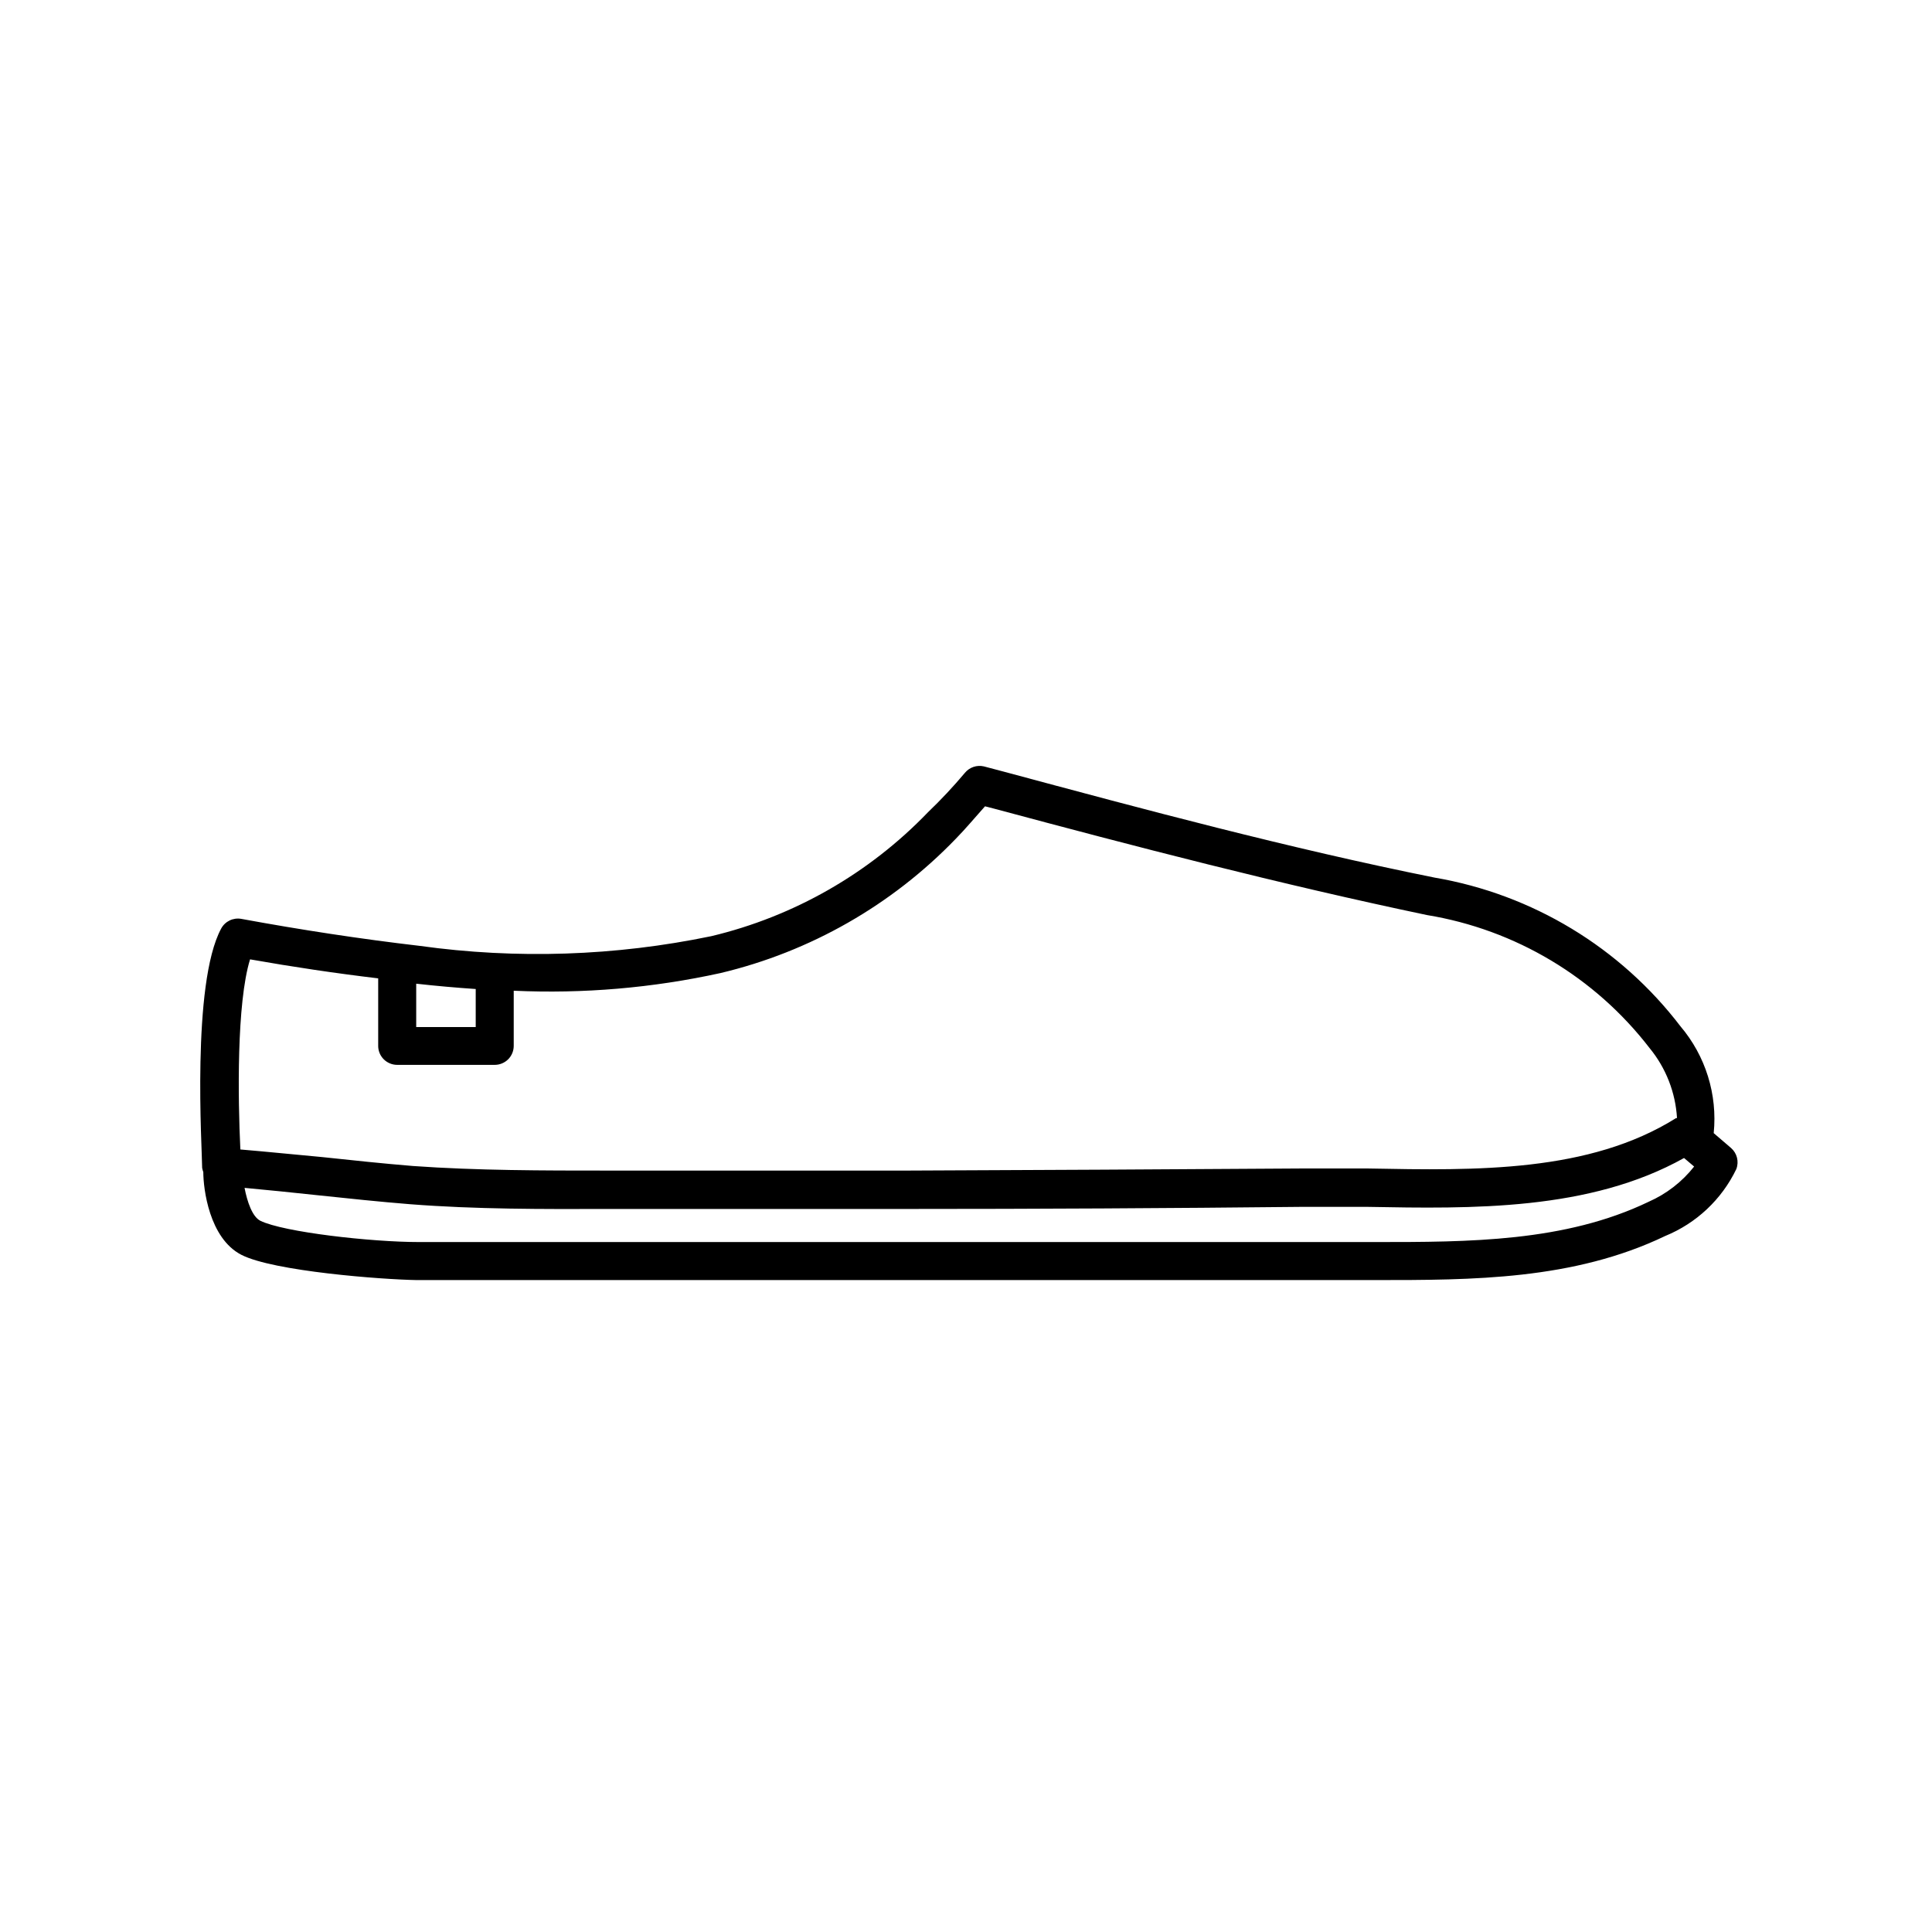 <?xml version="1.0" encoding="UTF-8"?>
<!-- Uploaded to: ICON Repo, www.svgrepo.com, Generator: ICON Repo Mixer Tools -->
<svg fill="#000000" width="800px" height="800px" version="1.1" viewBox="144 144 512 512" xmlns="http://www.w3.org/2000/svg">
 <path d="m598.15 444.29c1.027-10.246-2.156-20.469-8.816-28.316-15.957-20.891-39.234-34.965-65.145-39.398-38.543-7.758-77.031-18.086-114.11-28.062l-5.34-1.41c-1.867-0.434-3.82 0.23-5.039 1.715-3.066 3.648-6.328 7.133-9.773 10.43-15.598 16.227-35.535 27.629-57.434 32.848-25.426 5.273-51.566 6.144-77.285 2.566-15.516-1.812-31.387-4.231-47.258-7.152-2.148-0.391-4.305 0.645-5.34 2.57-7.91 14.66-5.039 58.492-5.039 63.43 0.07 0.375 0.172 0.746 0.305 1.109 0 4.383 1.562 17.531 10.078 21.914 8.516 4.383 37.332 6.551 46.453 6.699h19.094 234.97c25.645 0 52.496 0 76.832-11.688 8.258-3.375 14.973-9.691 18.84-17.734 0.75-1.977 0.188-4.207-1.41-5.59zm-328.08-38.191v10.078h-15.77v-11.488c5.391 0.605 10.629 1.059 15.77 1.41zm-62.371 42.523c-0.656-13.453-1.008-38.793 2.57-50.383 11.387 2.016 22.703 3.695 33.957 5.039v17.887h-0.004c0 1.336 0.531 2.617 1.477 3.562 0.945 0.941 2.227 1.473 3.562 1.473h25.848c1.336 0 2.617-0.531 3.562-1.473 0.945-0.945 1.473-2.227 1.473-3.562v-14.613c18.398 0.844 36.828-0.73 54.816-4.684 23.773-5.656 45.422-18.02 62.371-35.621 2.621-2.672 5.039-5.594 7.707-8.566l2.168 0.555c37.535 10.078 76.277 20.152 114.97 28.266 23.426 3.848 44.516 16.457 58.996 35.266 4.316 5.258 6.856 11.75 7.254 18.543h-0.25c-23.023 14.41-52.801 13.906-81.566 13.352h-17.984c-34.93 0.234-69.863 0.418-104.79 0.555h-66.352l-12.496-0.004c-16.977 0-34.512 0-51.539-1.211-8.012-0.656-16.07-1.512-24.082-2.367-7.207-0.652-14.461-1.41-21.664-2.012zm373.22 13.855c-22.219 10.68-47.711 10.68-72.449 10.68h-215.53-37.887c-12.695 0-35.918-2.621-42.066-5.644-2.117-1.059-3.477-5.039-4.18-8.715 6.481 0.605 12.98 1.258 19.496 1.965 8.113 0.855 16.223 1.715 24.383 2.367 17.434 1.359 35.266 1.309 52.348 1.258h12.395 66.402c34.965 0 69.93-0.184 104.89-0.555h17.684c27.66 0.504 58.844 1.059 83.883-12.949l2.672 2.266-0.004 0.008c-3.191 4.043-7.324 7.242-12.039 9.32z"/>
</svg>